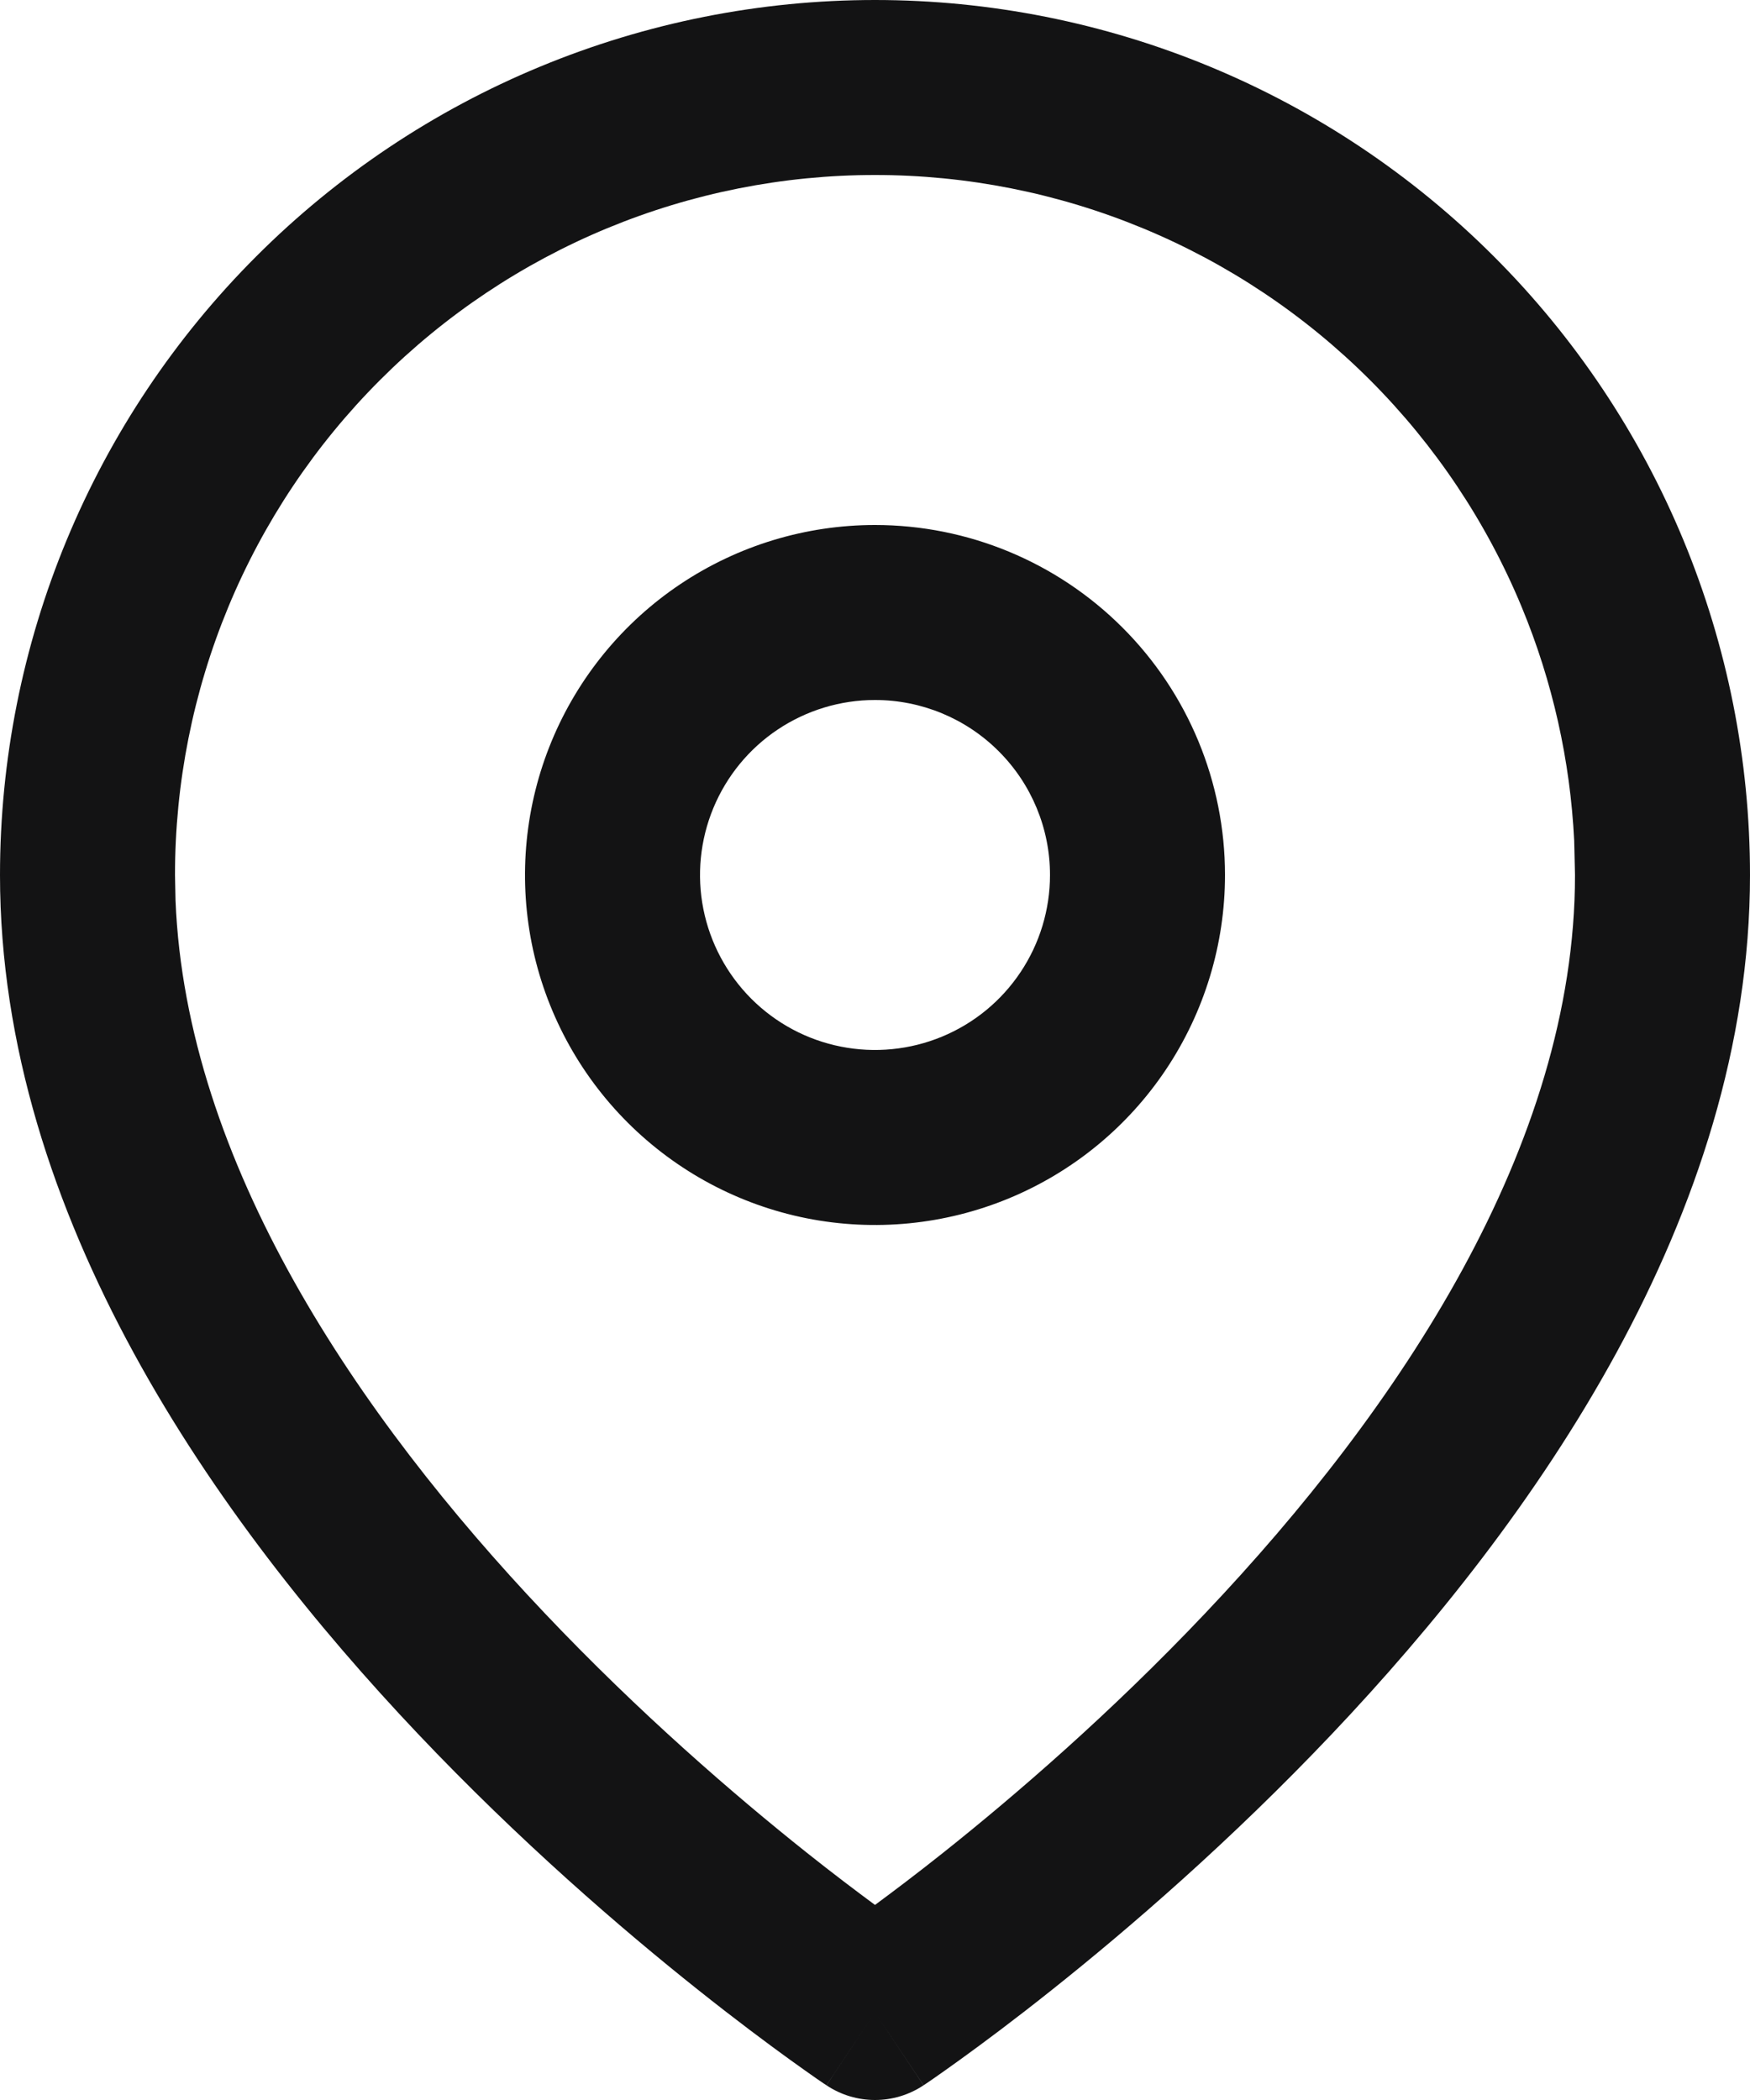 <svg xmlns="http://www.w3.org/2000/svg" width="30" height="36" viewBox="0 0 30 36" fill="none">
  <path d="M15.832 35.748C15.328 36.084 14.672 36.084 14.168 35.748L15 34.5L15.832 35.748ZM26.986 14.41C26.918 13.036 26.615 11.682 26.087 10.408C25.484 8.952 24.6 7.629 23.486 6.515C22.371 5.4 21.048 4.516 19.592 3.913C18.136 3.31 16.576 3 15 3C13.425 3 11.864 3.31 10.408 3.913C8.953 4.516 7.629 5.4 6.515 6.515C5.401 7.629 4.516 8.952 3.913 10.408C3.31 11.864 3 13.424 3 15L3.009 15.435C3.19 19.928 6.127 24.266 9.339 27.656C10.966 29.373 12.598 30.779 13.825 31.756C14.281 32.119 14.681 32.42 15 32.656C15.319 32.42 15.719 32.119 16.175 31.756C17.402 30.779 19.035 29.373 20.661 27.656C23.977 24.157 27 19.647 27 15L26.986 14.41ZM30 15C30 20.853 26.274 26.093 22.839 29.719C21.091 31.564 19.348 33.065 18.044 34.103C17.391 34.624 16.844 35.03 16.458 35.309C16.265 35.448 16.113 35.556 16.006 35.63C15.953 35.667 15.911 35.695 15.882 35.715C15.867 35.725 15.855 35.733 15.847 35.738C15.843 35.741 15.84 35.743 15.837 35.745C15.836 35.746 15.835 35.747 15.834 35.747H15.833C15.831 35.744 15.786 35.679 15 34.5C14.214 35.679 14.17 35.744 14.167 35.747H14.166C14.165 35.747 14.164 35.746 14.163 35.745C14.161 35.743 14.158 35.741 14.154 35.738C14.145 35.733 14.133 35.725 14.118 35.715C14.089 35.695 14.047 35.667 13.994 35.63C13.888 35.556 13.735 35.448 13.542 35.309C13.156 35.03 12.61 34.624 11.956 34.103C10.652 33.065 8.909 31.564 7.161 29.719C3.727 26.093 0 20.853 0 15C0 13.03 0.388 11.08 1.142 9.26C1.896 7.44 3.001 5.786 4.394 4.394C5.787 3.001 7.44 1.895 9.26 1.142C11.08 0.388 13.03 0 15 0C16.97 0 18.921 0.388 20.741 1.142C22.56 1.895 24.214 3.001 25.607 4.394C27 5.786 28.105 7.44 28.859 9.26C29.612 11.08 30 13.03 30 15Z" fill="#131314"/>
  <path d="M18 15C18 14.204 17.684 13.441 17.121 12.879C16.559 12.316 15.796 12 15 12C14.407 12 13.827 12.176 13.333 12.506C12.84 12.835 12.456 13.304 12.229 13.852C12.002 14.4 11.942 15.003 12.058 15.585C12.174 16.167 12.46 16.701 12.879 17.121C13.299 17.541 13.833 17.827 14.415 17.942C14.997 18.058 15.601 17.998 16.149 17.771C16.697 17.544 17.165 17.16 17.494 16.667C17.824 16.174 18 15.593 18 15ZM21 15C21 16.186 20.648 17.346 19.989 18.333C19.33 19.32 18.392 20.089 17.296 20.543C16.2 20.997 14.993 21.116 13.829 20.885C12.665 20.653 11.597 20.081 10.758 19.242C9.919 18.403 9.347 17.335 9.115 16.171C8.884 15.007 9.003 13.8 9.457 12.704C9.911 11.608 10.681 10.67 11.667 10.011C12.654 9.352 13.814 9 15 9C16.591 9 18.117 9.633 19.242 10.758C20.368 11.883 21 13.409 21 15Z" fill="#131314"/>
</svg>